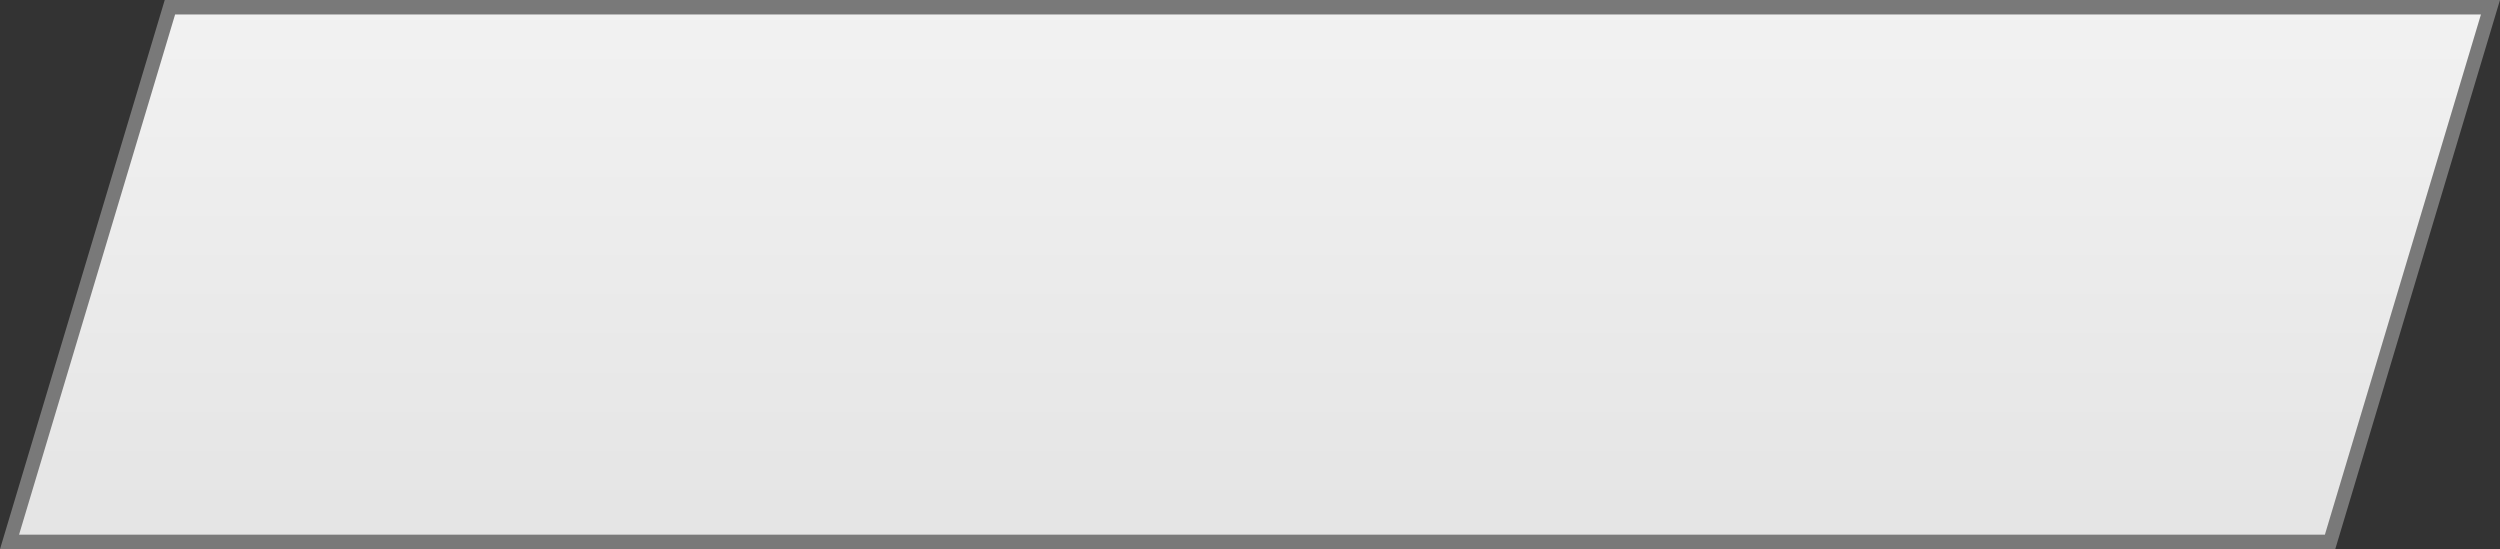 ﻿<?xml version="1.0" encoding="utf-8"?>
<svg version="1.1" xmlns:xlink="http://www.w3.org/1999/xlink" width="173px" height="38px" xmlns="http://www.w3.org/2000/svg">
  <rect width="100%" height="100%" fill="#333333" stroke="none"/>
  <defs>
    <linearGradient gradientUnits="userSpaceOnUse" x1="1480.5" y1="2373" x2="1480.5" y2="2411" id="LinearGradient11">
      <stop id="Stop12" stop-color="#ffffff" offset="0" />
      <stop id="Stop13" stop-color="#f2f2f2" offset="0" />
      <stop id="Stop14" stop-color="#e4e4e4" offset="1" />
      <stop id="Stop15" stop-color="#ffffff" offset="1" />
    </linearGradient>
  </defs>
  <g transform="matrix(1 0 0 1 -1394 -2373 )">
    <path d="M 1394.659 2410.5  L 1405.759 2373.5  L 1566.341 2373.5  L 1555.241 2410.5  L 1394.659 2410.5  Z " fill-rule="nonzero" fill="url(#LinearGradient11)" stroke="none" />
    <path d="M 1394 2411  L 1405.4 2373  L 1567 2373  L 1555.6 2411  L 1394 2411  Z M 1406.118 2374  L 1395.318 2410  L 1554.882 2410  L 1565.682 2374  L 1406.118 2374  Z " fill-rule="nonzero" fill="#797979" stroke="none" />
  </g>
</svg>